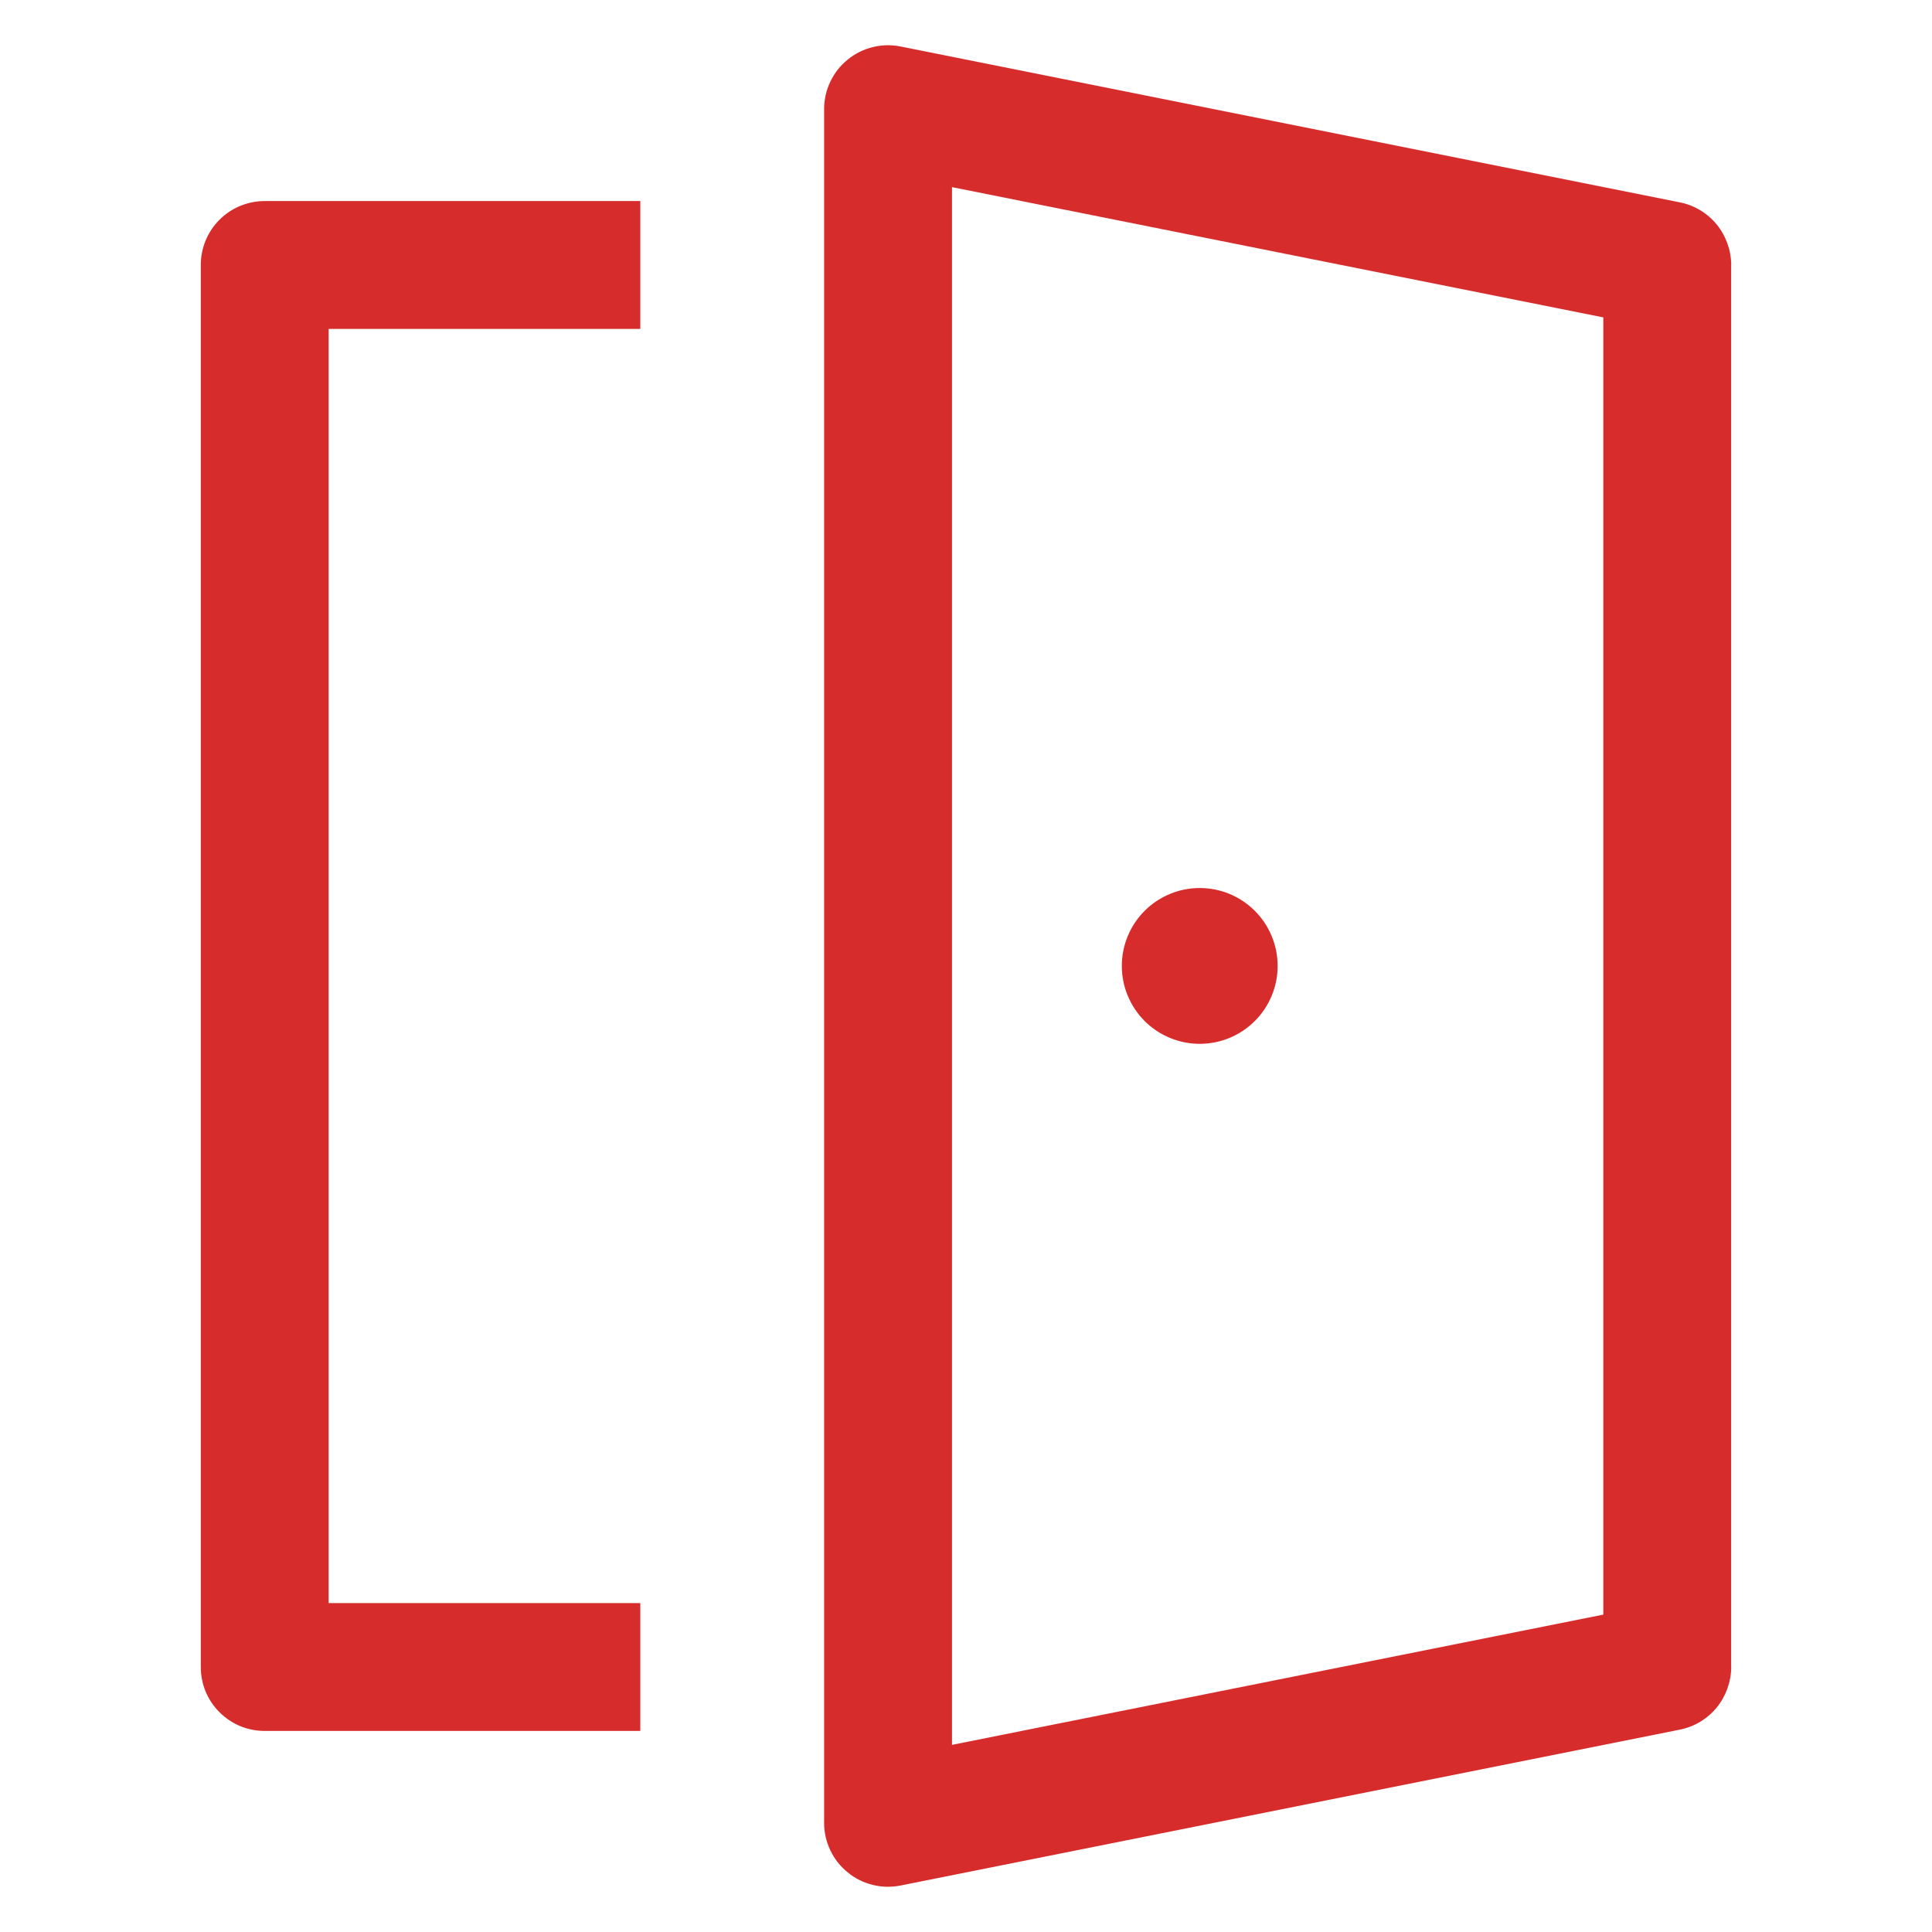 <?xml version="1.0" encoding="UTF-8"?>
<!DOCTYPE svg PUBLIC "-//W3C//DTD SVG 1.1//EN" "http://www.w3.org/Graphics/SVG/1.1/DTD/svg11.dtd">
<!-- Creator: CorelDRAW -->
<svg xmlns="http://www.w3.org/2000/svg" xml:space="preserve" width="600px" height="600px" version="1.1" style="shape-rendering:geometricPrecision; text-rendering:geometricPrecision; image-rendering:optimizeQuality; fill-rule:evenodd; clip-rule:evenodd"
viewBox="0 0 600 600"
 xmlns:xlink="http://www.w3.org/1999/xlink"
 xmlns:xodm="http://www.corel.com/coreldraw/odm/2003">
 <defs>
  <style type="text/css">
   <![CDATA[
    .fil0 {fill:#D62D2C;fill-rule:nonzero}
   ]]>
  </style>
 </defs>
 <g id="Слой_x0020_1">
  <path class="fil0" d="M396.78 299.98c0,6.41 -2.55,12.57 -7.08,17.1 -4.54,4.54 -10.7,7.09 -17.11,7.09 -6.42,0 -12.58,-2.55 -17.12,-7.09 -4.53,-4.53 -7.08,-10.69 -7.08,-17.1 0,-6.42 2.55,-12.58 7.08,-17.11 4.54,-4.54 10.7,-7.09 17.12,-7.09 6.41,0 12.57,2.55 17.11,7.09 4.53,4.53 7.08,10.69 7.08,17.11zm-117.09 -285.54c-1.49,-0.29 -2.95,-0.42 -4.37,-0.39 -1.43,0.03 -2.88,0.23 -4.34,0.59 -1.46,0.37 -2.84,0.88 -4.11,1.52 -1.26,0.63 -2.49,1.43 -3.66,2.39 -1.17,0.96 -2.2,2.01 -3.07,3.12 -0.89,1.14 -1.66,2.39 -2.29,3.73 -0.64,1.33 -1.12,2.73 -1.43,4.14 -0.33,1.44 -0.49,2.9 -0.49,4.36l0.01 0 0 532.2 -0.01 0c0,1.46 0.16,2.92 0.49,4.36 0.31,1.41 0.8,2.81 1.43,4.14 0.63,1.34 1.4,2.59 2.29,3.72 0.87,1.12 1.9,2.17 3.07,3.12 1.17,0.97 2.4,1.77 3.66,2.4 1.27,0.64 2.65,1.15 4.11,1.52 1.45,0.36 2.91,0.56 4.34,0.59 1.42,0.03 2.88,-0.1 4.37,-0.39l241.98 -48.4c2.27,-0.45 4.41,-1.28 6.33,-2.44 1.94,-1.16 3.68,-2.66 5.14,-4.43 1.43,-1.75 2.55,-3.75 3.32,-5.9 0.77,-2.16 1.18,-4.42 1.18,-6.68l-0.02 0 0 -435.42 0.02 0c0,-2.26 -0.41,-4.52 -1.18,-6.68 -0.77,-2.15 -1.89,-4.15 -3.32,-5.9 -1.46,-1.77 -3.2,-3.27 -5.14,-4.43 -1.92,-1.16 -4.06,-1.99 -6.33,-2.44l-241.98 -48.4zm15.96 522.14l0 -478.46 202.27 40.45 0 402.86c-67.43,13.47 -134.85,26.96 -202.27,40.45l0 -5.3zm-96.8 0.98l0 -39.7 -96.79 0 0 -395.72 96.79 0 0 -39.7 -116.64 0c-2.64,0 -5.22,0.52 -7.59,1.5l-0.02 0c-2.38,0.99 -4.57,2.44 -6.44,4.31 -1.86,1.85 -3.31,4.05 -4.3,6.44 -0.98,2.37 -1.5,4.95 -1.5,7.6l0 435.42c0,2.65 0.52,5.23 1.49,7.6 1,2.39 2.45,4.59 4.31,6.44l0.01 0c1.88,1.87 4.07,3.33 6.43,4.31 2.37,0.98 4.95,1.5 7.61,1.5l116.64 0z"/>
 </g>
</svg>

